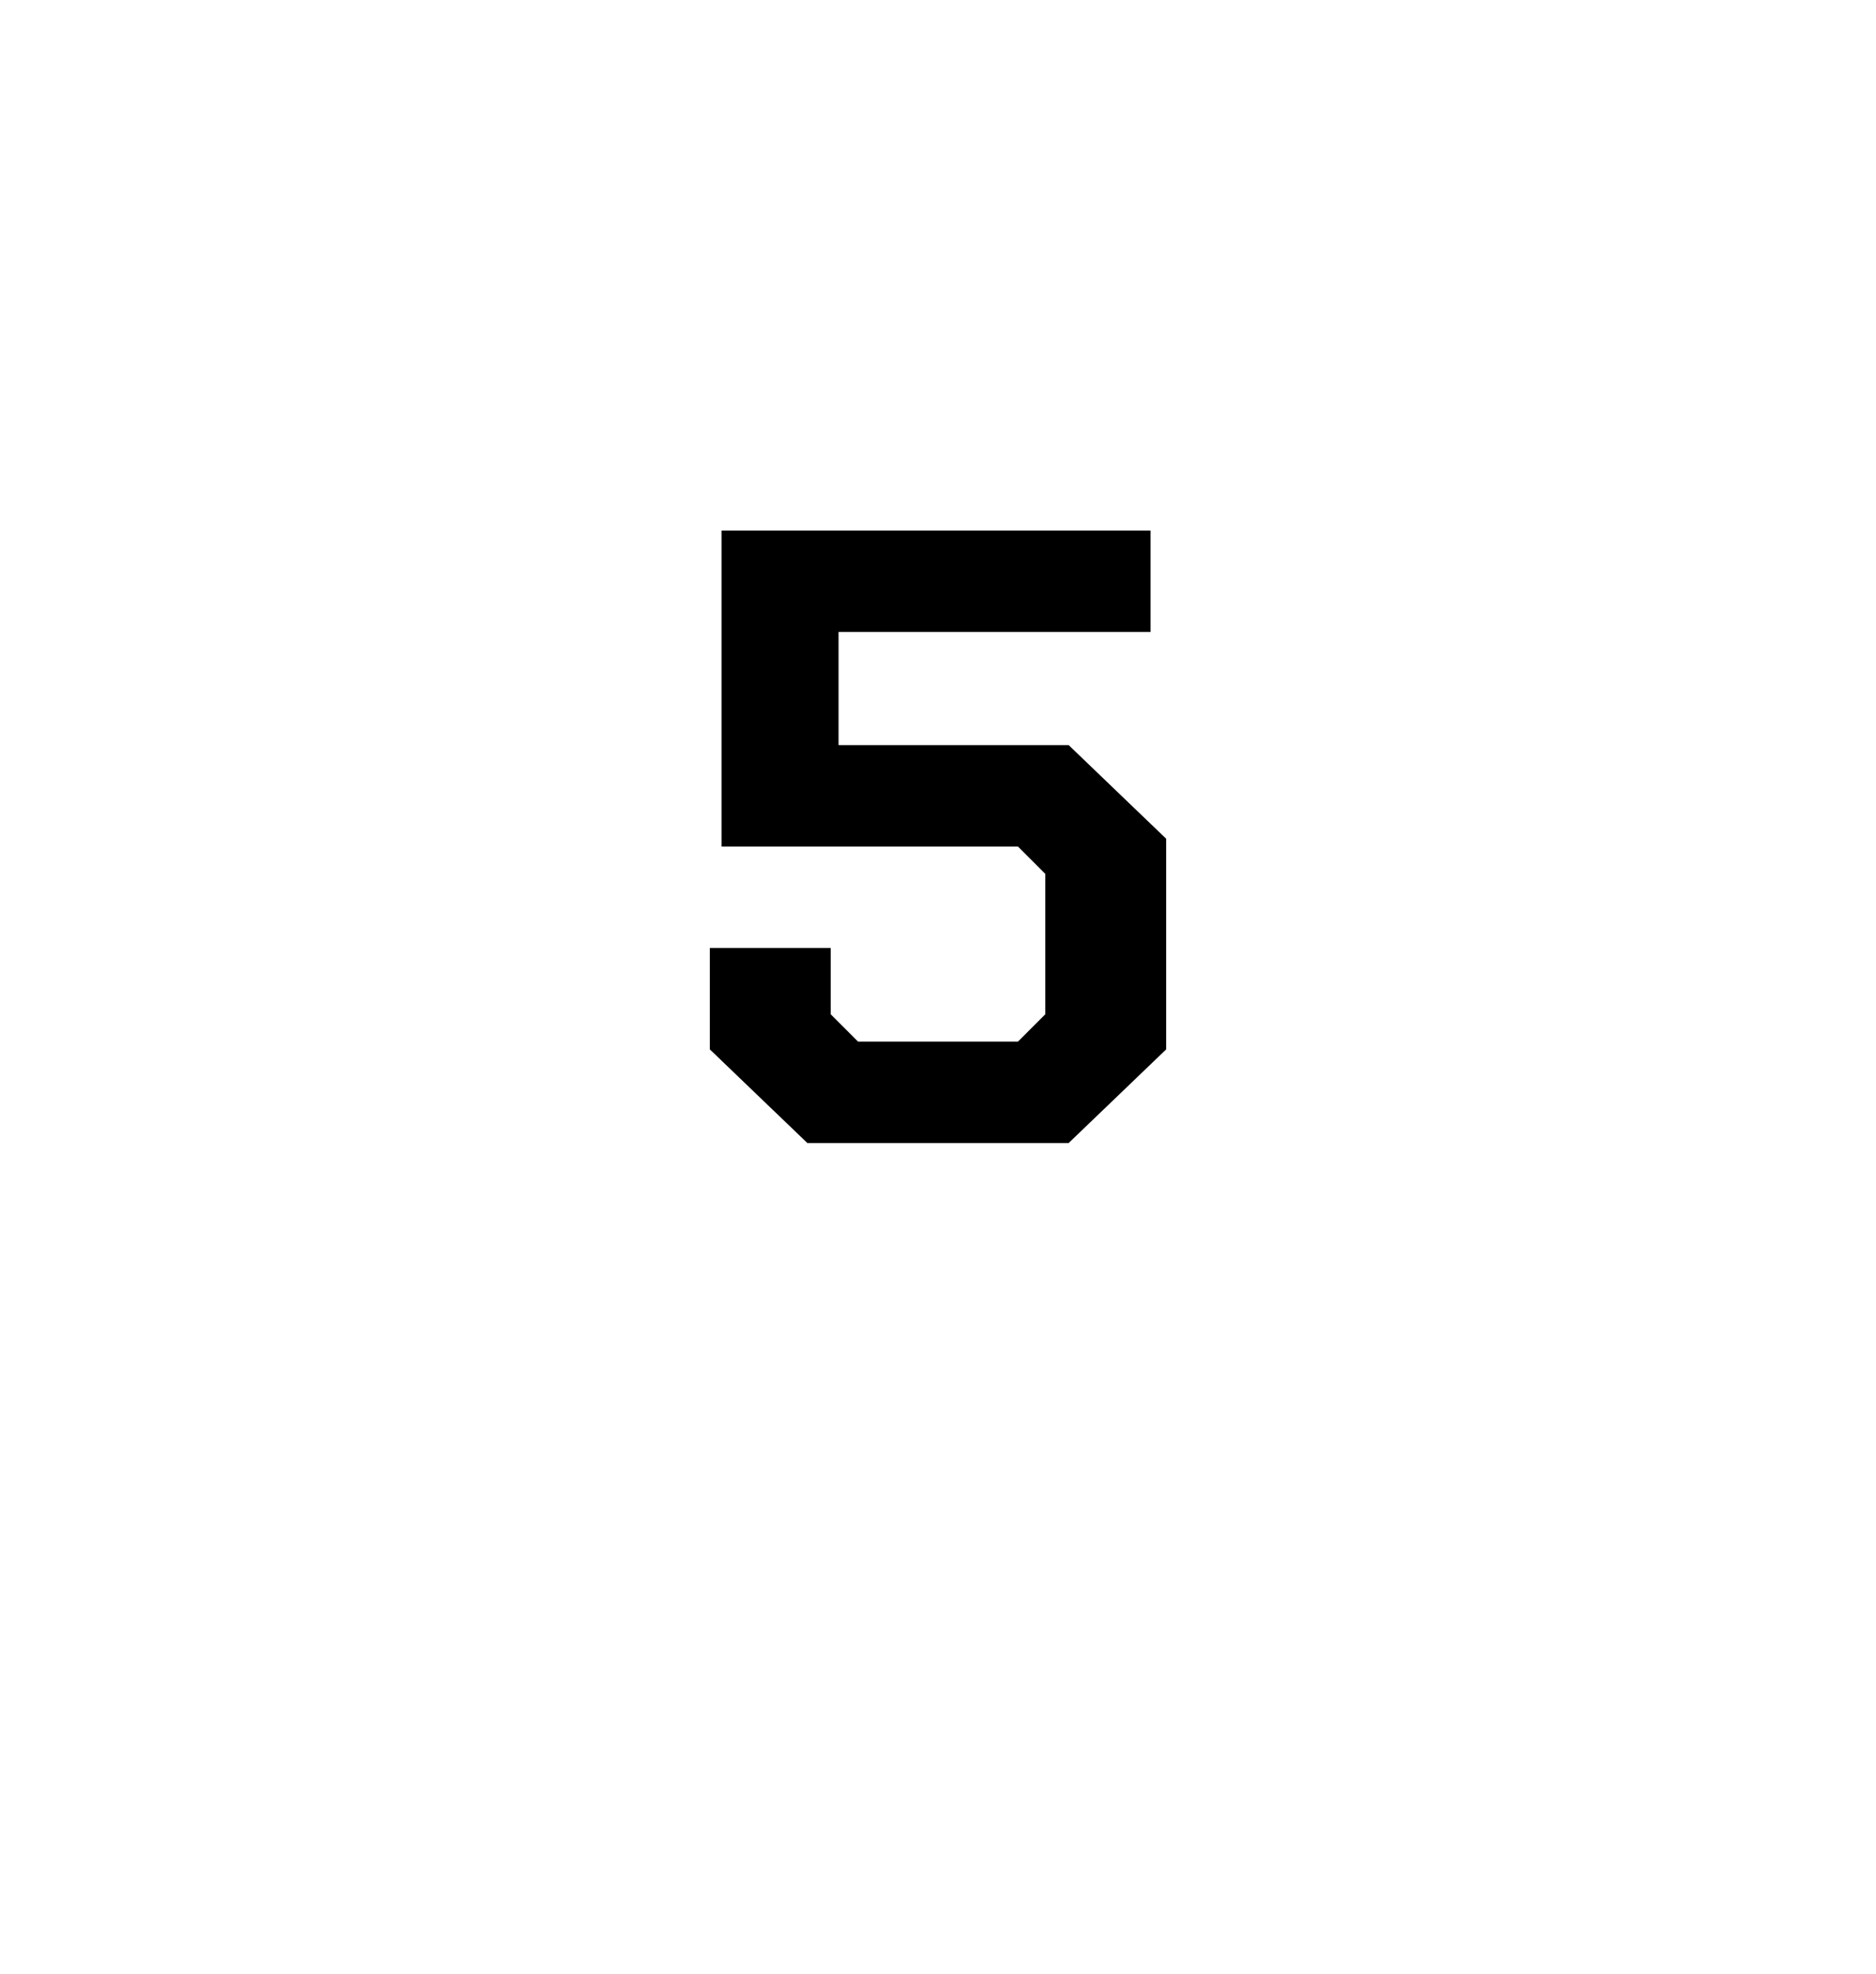 <?xml version="1.0" standalone="no"?><!DOCTYPE svg PUBLIC "-//W3C//DTD SVG 1.1//EN" "http://www.w3.org/Graphics/SVG/1.1/DTD/svg11.dtd"><svg xmlns="http://www.w3.org/2000/svg" version="1.1" width="48.1px" height="50.6px" viewBox="0 -7 48.1 50.6" style="top:-7px">  <desc>5</desc>  <defs/>  <g id="Polygon163928">    <path d="M 18.2 19.9 L 18.2 17.3 L 21.3 17.3 L 21.3 19 L 22 19.7 L 26.1 19.7 L 26.8 19 L 26.8 15.4 L 26.1 14.7 L 18.5 14.7 L 18.5 6.6 L 29.5 6.6 L 29.5 9.2 L 21.5 9.2 L 21.5 12.1 L 27.4 12.1 L 29.9 14.5 L 29.9 19.9 L 27.4 22.3 L 20.7 22.3 L 18.2 19.9 Z " stroke="none" fill="#000"/>  </g></svg>
